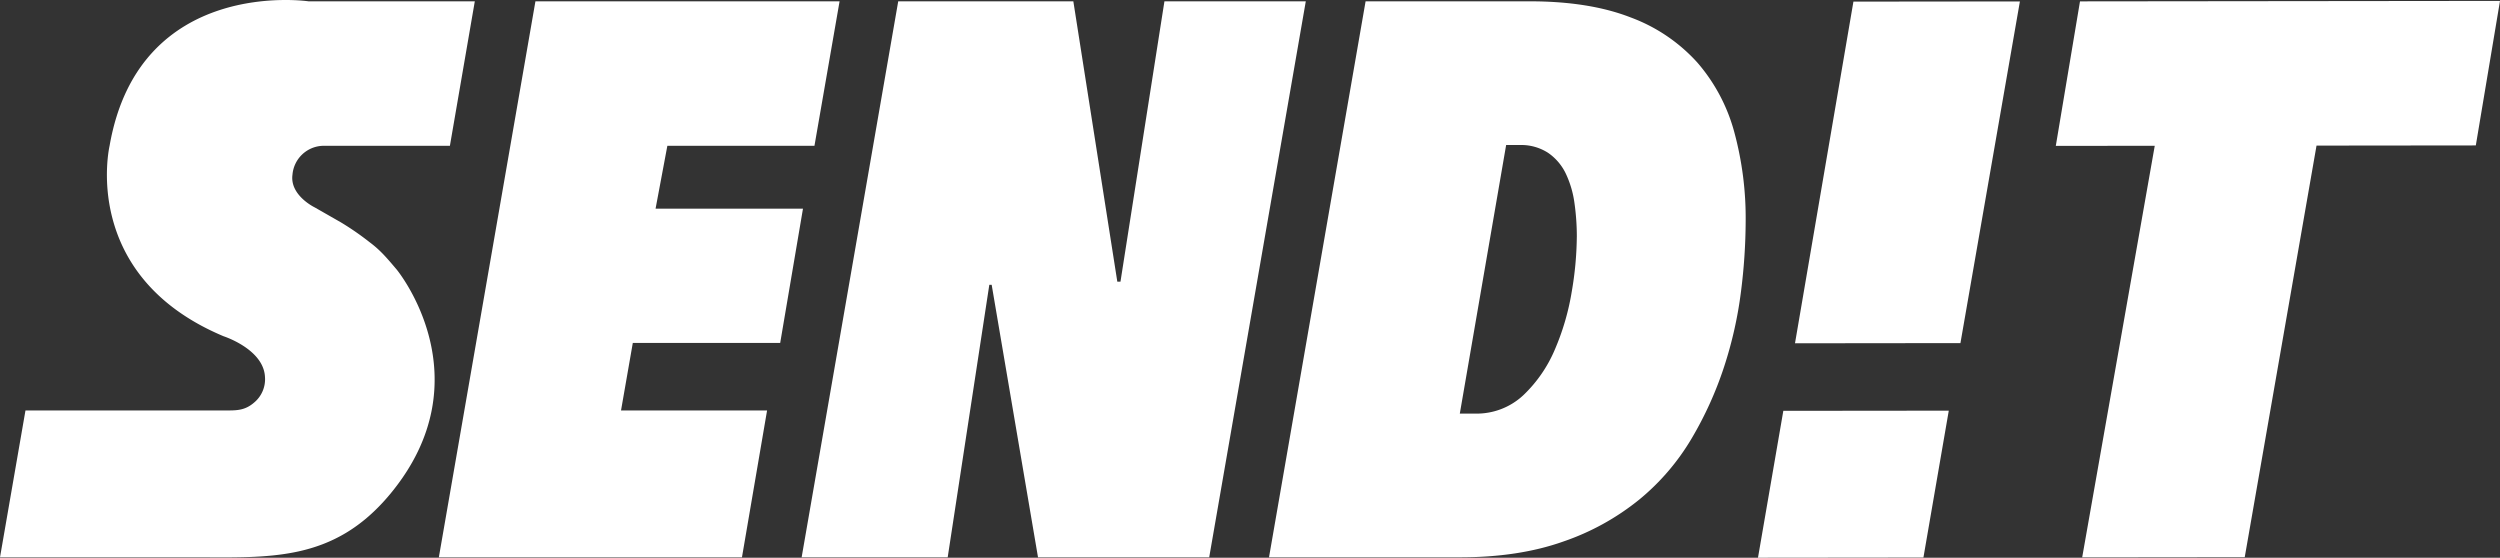 <svg xmlns="http://www.w3.org/2000/svg" width="812" height="181.146" viewBox="0 0 812 181.146"><rect x="0" y="0" width="812" height="181.146" fill="#333333" stroke="none"/><g transform="translate(0 0)" style="isolation:isolate"><path d="M102.265,67.387l8.446,4.828a90.442,90.442,0,0,1,9.343,6.458c3.495,2.6,5.618,5.136,8.789,8.876,0,0,29.139,35.33-2.177,72.987-18.508,22.255-39.483,20.478-64.484,20.478H0l8.273-47.7H73.631c3.254,0,5.961,0,8.906-2.561a9.837,9.837,0,0,0,3.525-8.364c-.474-9.008-13.447-13.176-13.447-13.176C25.708,89.506,35.593,47.361,35.593,47.361,45.166-7.75,100.205.429,100.205.429h54.012l-8.089,46.932H104.777a10.239,10.239,0,0,0-9.783,9.384c-.919,6.741,7.272,10.642,7.272,10.642" transform="translate(0 0)" fill="#fff"/><path d="M69.223.114h98.789l-8.16,46.932H112.073l-3.826,20.406h47.877l-7.4,43.614H100.851L97.025,133h47.44l-8.16,47.7H37.851" transform="translate(104.684 0.314)" fill="#fff"/><path d="M201.519,180.7h-55.6L130.867,92.189H130.1L116.583,180.7H69.143L100.515.114h56.877l14.283,91.059H172.7L186.979.114h45.915Z" transform="translate(191.229 0.314)" fill="#fff"/><path d="M109.454,180.7,140.826.114h53.308q19.38,0,32.777,5.227a54.754,54.754,0,0,1,21.675,14.667,57.172,57.172,0,0,1,11.99,22.572,106.759,106.759,0,0,1,3.7,28.951,185.633,185.633,0,0,1-1.533,22.956,130.83,130.83,0,0,1-5.483,24.357,117.445,117.445,0,0,1-10.585,23.34,75.039,75.039,0,0,1-16.961,19.766A80.521,80.521,0,0,1,204.971,175.6q-14.409,5.106-33.541,5.1ZM209.437,76.633a77.79,77.79,0,0,0-.764-10.969,32.482,32.482,0,0,0-2.806-9.565,17.183,17.183,0,0,0-5.743-6.759,16.067,16.067,0,0,0-9.305-2.549h-4.342L171.43,134.019h4.846a22.2,22.2,0,0,0,15.816-6,44.219,44.219,0,0,0,10.2-14.788,80.062,80.062,0,0,0,5.483-18.749,109.983,109.983,0,0,0,1.657-17.853" transform="translate(302.717 0.315)" fill="#fff"/><path d="M205.366,83.124l-53.737.06,8.232-47.708L213.6,35.42Z" transform="translate(419.363 97.961)" fill="#fff"/><path d="M208.558,111.1l-53.736.06L173.8.184l54.072-.06Z" transform="translate(428.192 0.341)" fill="#fff"/><path d="M185.176.229l-7.859,46.94,32.14-.038L185.888,180.814l52.795-.06L262,47.075l51.737-.056L321.593.079Z" transform="translate(490.407 0.217)" fill="#fff"/></g></svg>